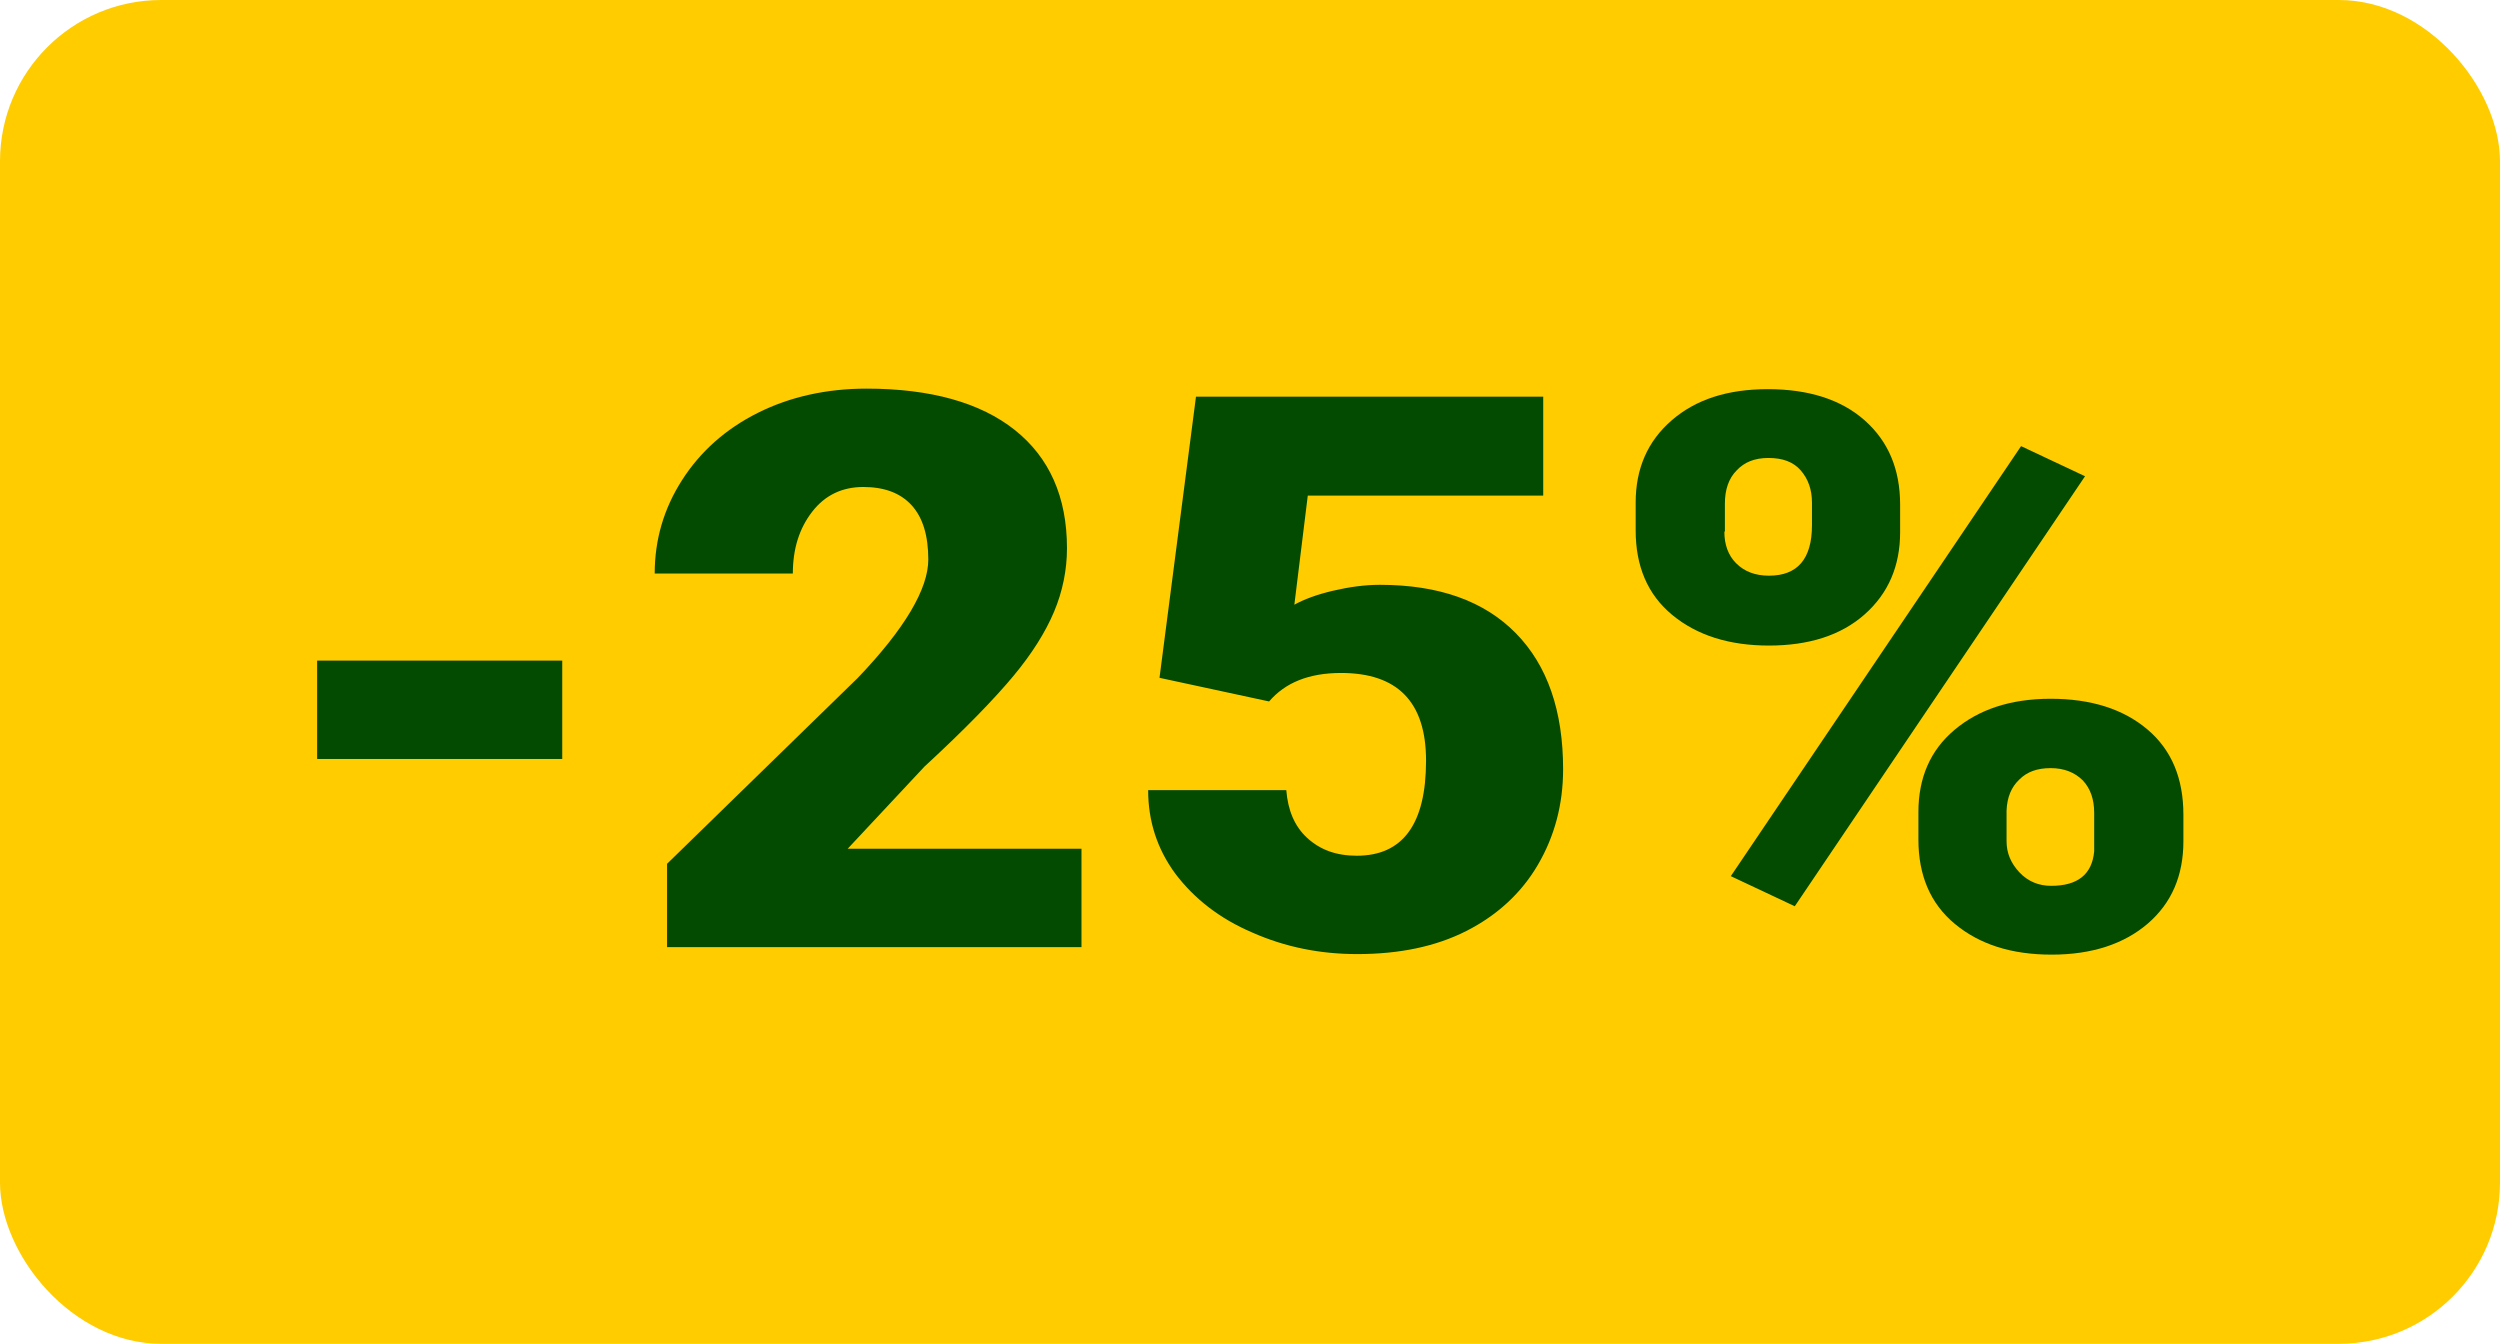 <?xml version="1.0" encoding="UTF-8"?><svg xmlns="http://www.w3.org/2000/svg" width="46.51" height="25" xmlns:xlink="http://www.w3.org/1999/xlink" viewBox="0 0 46.51 25"><defs><style>.cls-1{fill:none;}.cls-2{fill:#fc0;}.cls-3{fill:#024b00;}.cls-4{clip-path:url(#clippath);}</style><clipPath id="clippath"><rect class="cls-1" width="46.51" height="25"/></clipPath></defs><g id="Layer_1"><g class="cls-4"><rect class="cls-2" width="46.51" height="25" rx="3" ry="3"/></g></g><g id="Layer_2"><path class="cls-3" d="M10.46,14.12h-4.56v-1.83h4.56v1.83Z"/><path class="cls-3" d="M20.13,17.62h-7.72v-1.55l3.55-3.46c.88-.92,1.31-1.66,1.31-2.2,0-.44-.1-.78-.31-1.01s-.51-.34-.9-.34-.71.15-.95.46-.36.69-.36,1.15h-2.57c0-.63.17-1.21.51-1.74s.81-.95,1.41-1.25,1.28-.45,2.02-.45c1.19,0,2.12.26,2.76.77s.97,1.24.97,2.2c0,.4-.08.8-.24,1.18s-.41.78-.76,1.2-.89.98-1.65,1.68l-1.43,1.53h4.35v1.83Z"/><path class="cls-3" d="M21.57,12.62l.68-5.24h6.46v1.84h-4.38l-.25,2.03c.18-.1.42-.19.72-.26s.59-.11.87-.11c1.1,0,1.94.3,2.53.9s.88,1.45.88,2.53c0,.66-.16,1.25-.47,1.78s-.76.94-1.33,1.23-1.25.43-2.03.43c-.69,0-1.34-.13-1.95-.4-.61-.26-1.08-.63-1.43-1.09-.34-.46-.51-.98-.51-1.56h2.57c.03.37.15.67.39.89s.54.33.92.33c.86,0,1.29-.59,1.29-1.77,0-1.09-.53-1.63-1.58-1.63-.6,0-1.04.18-1.34.53l-2.04-.44Z"/><path class="cls-3" d="M30.43,9.35c0-.63.22-1.14.67-1.53s1.04-.58,1.79-.58,1.36.19,1.8.58.66.91.66,1.57v.51c0,.63-.22,1.14-.66,1.53s-1.04.58-1.78.58-1.34-.19-1.8-.57-.68-.91-.68-1.57v-.5ZM32.08,9.89c0,.24.07.44.22.59.15.15.35.23.61.23.53,0,.8-.31.8-.94v-.42c0-.24-.07-.44-.21-.6-.14-.16-.34-.23-.6-.23s-.45.08-.59.23c-.15.15-.22.36-.22.62v.52ZM33.39,16.86l-1.19-.56,5.4-8,1.19.56-5.4,8ZM35.69,15.11c0-.64.22-1.15.67-1.53s1.04-.58,1.79-.58,1.35.19,1.8.57.67.91.67,1.59v.49c0,.64-.22,1.15-.66,1.53s-1.04.58-1.79.58-1.34-.19-1.8-.57-.68-.91-.68-1.57v-.51ZM37.33,15.65c0,.22.08.41.24.58.16.17.36.25.59.25.49,0,.76-.21.8-.64v-.72c0-.25-.07-.45-.21-.6-.15-.15-.35-.23-.6-.23s-.44.07-.58.21c-.15.14-.23.33-.24.58v.57Z"/></g></svg>